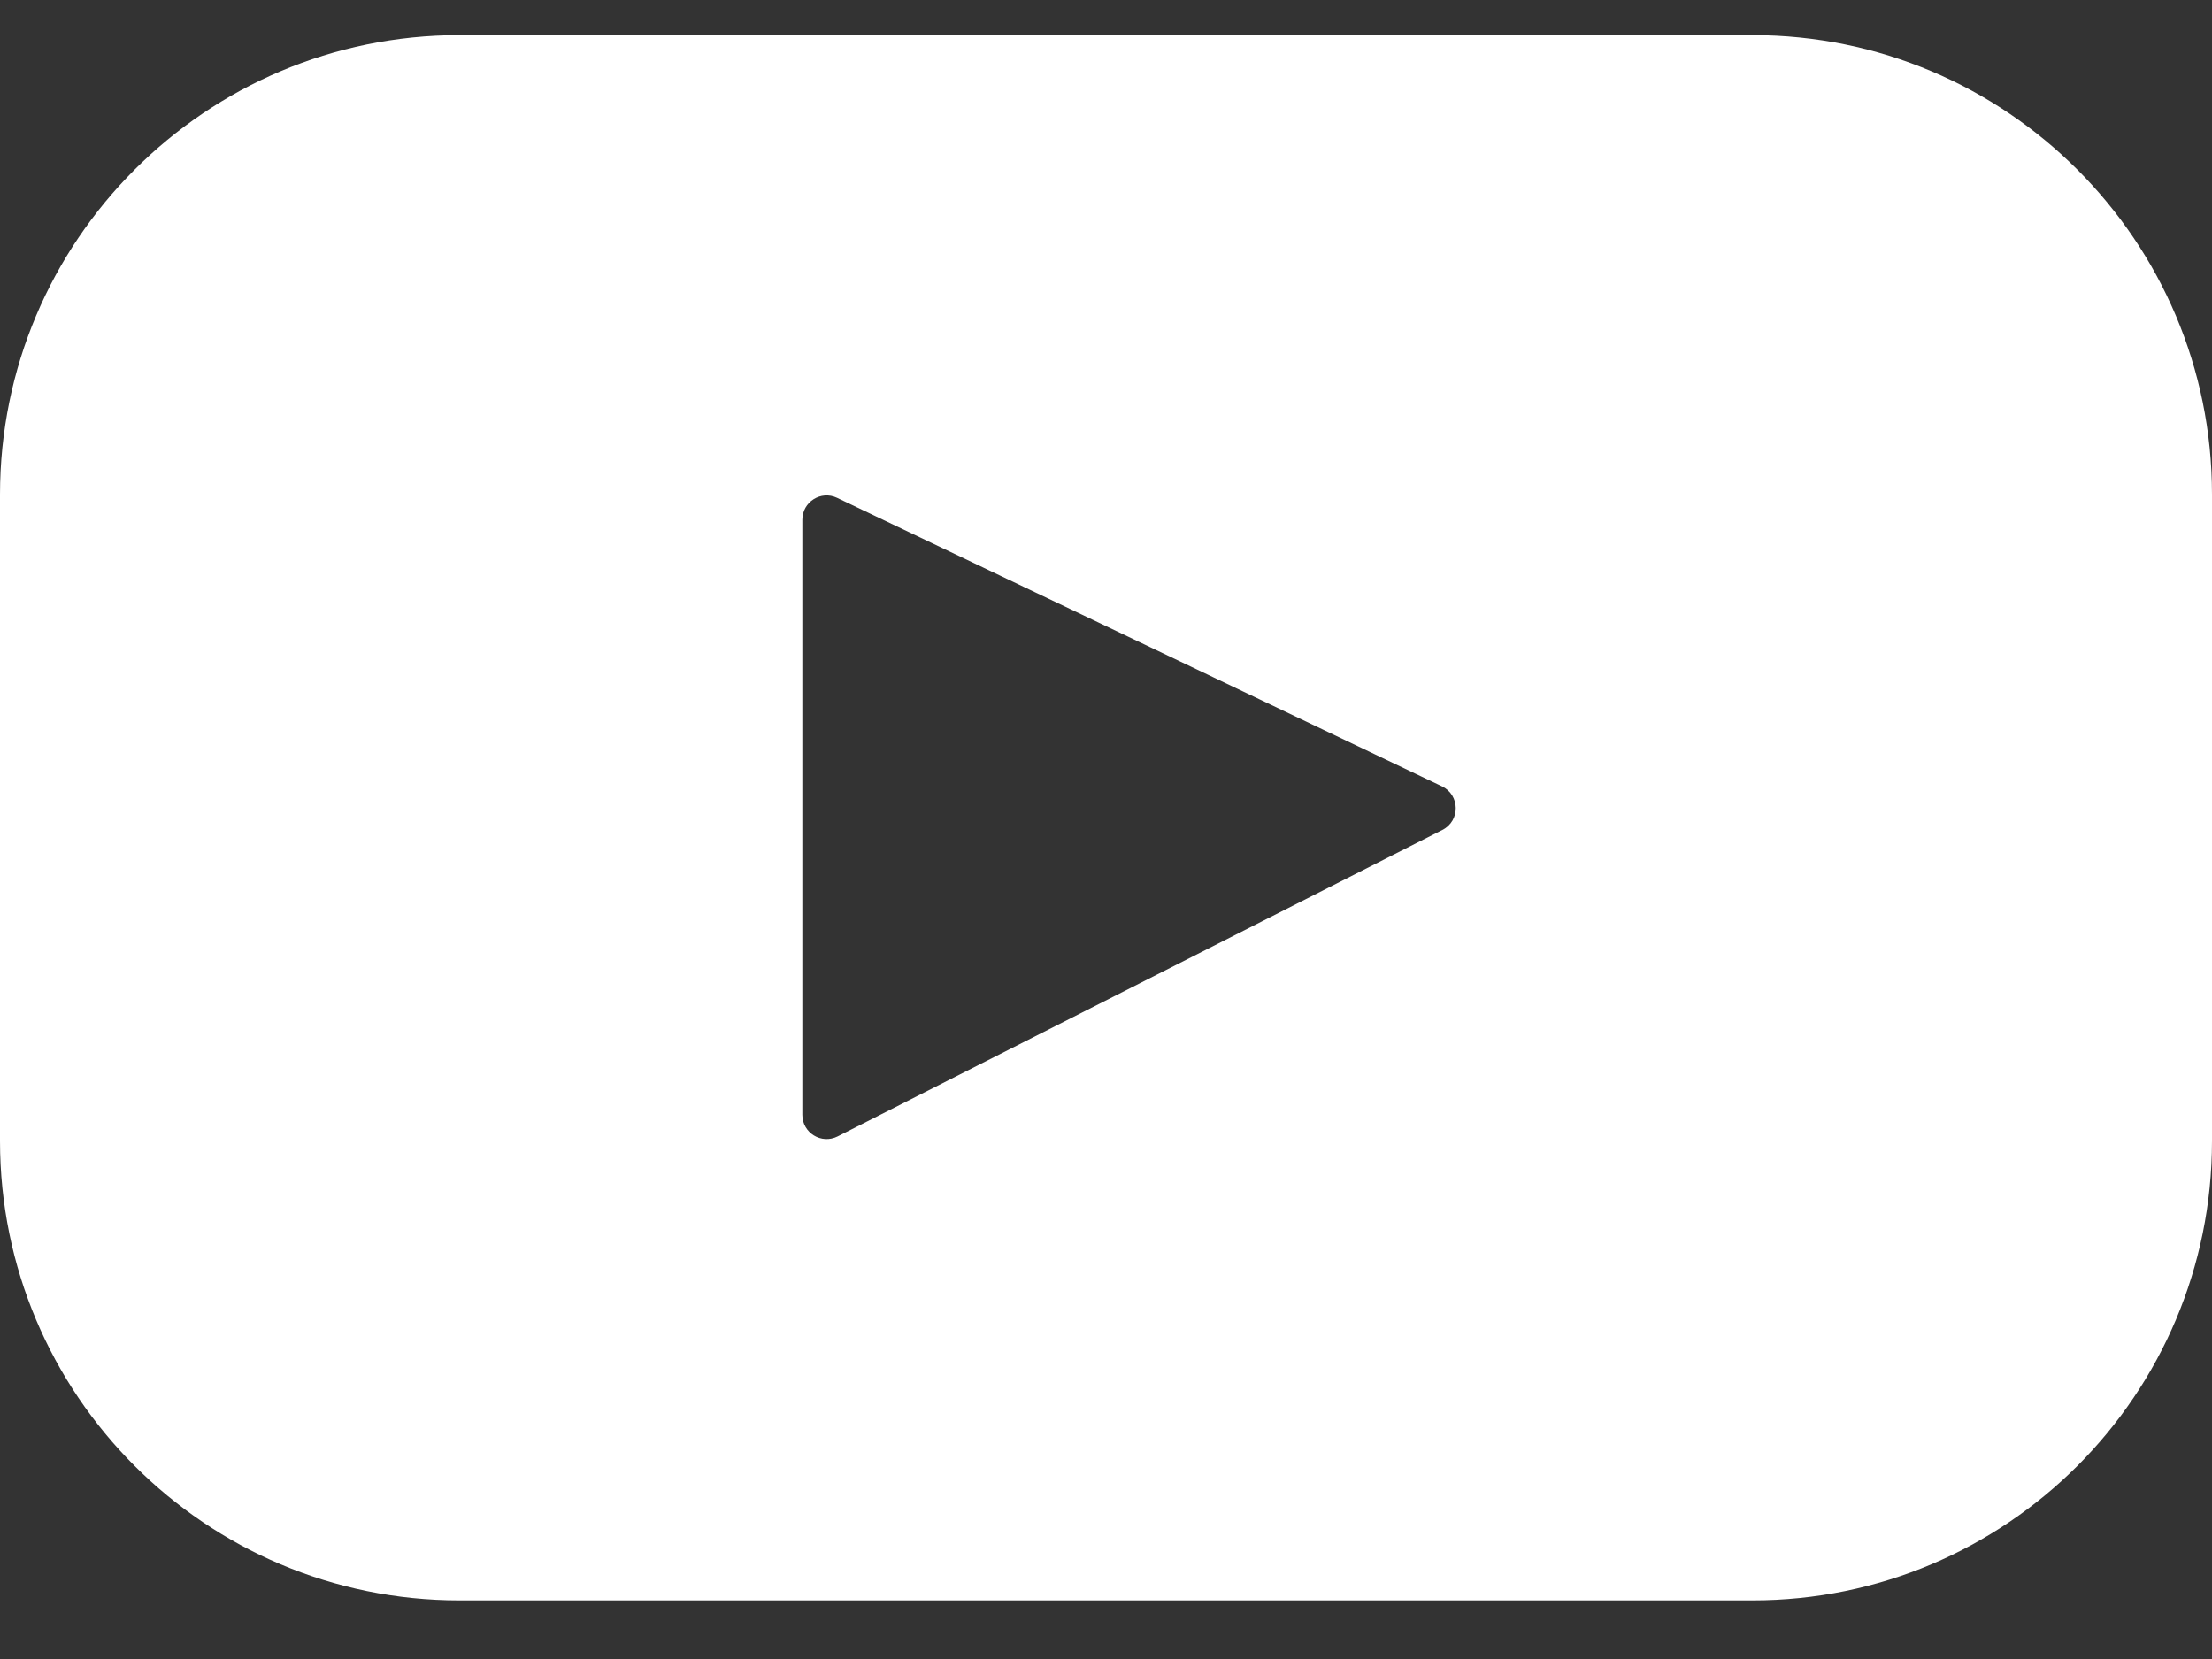<?xml version="1.0" encoding="UTF-8"?> <svg xmlns="http://www.w3.org/2000/svg" width="32" height="24" viewBox="0 0 32 24" fill="none"><rect x="0" y="0" width="32" height="24" fill="#333333" stroke="none"/><path d="M25.354 23.152H6.646C2.976 23.152 0 20.177 0 16.506V7.154C0 3.484 2.976 0.508 6.646 0.508H25.354C29.024 0.508 32 3.484 32 7.154V16.506C32 20.177 29.024 23.152 25.354 23.152ZM20.859 11.375L12.109 7.202C11.876 7.091 11.607 7.261 11.607 7.519V16.127C11.607 16.389 11.883 16.558 12.117 16.44L20.867 12.006C21.127 11.874 21.123 11.501 20.859 11.375Z" fill="white"></path></svg> 